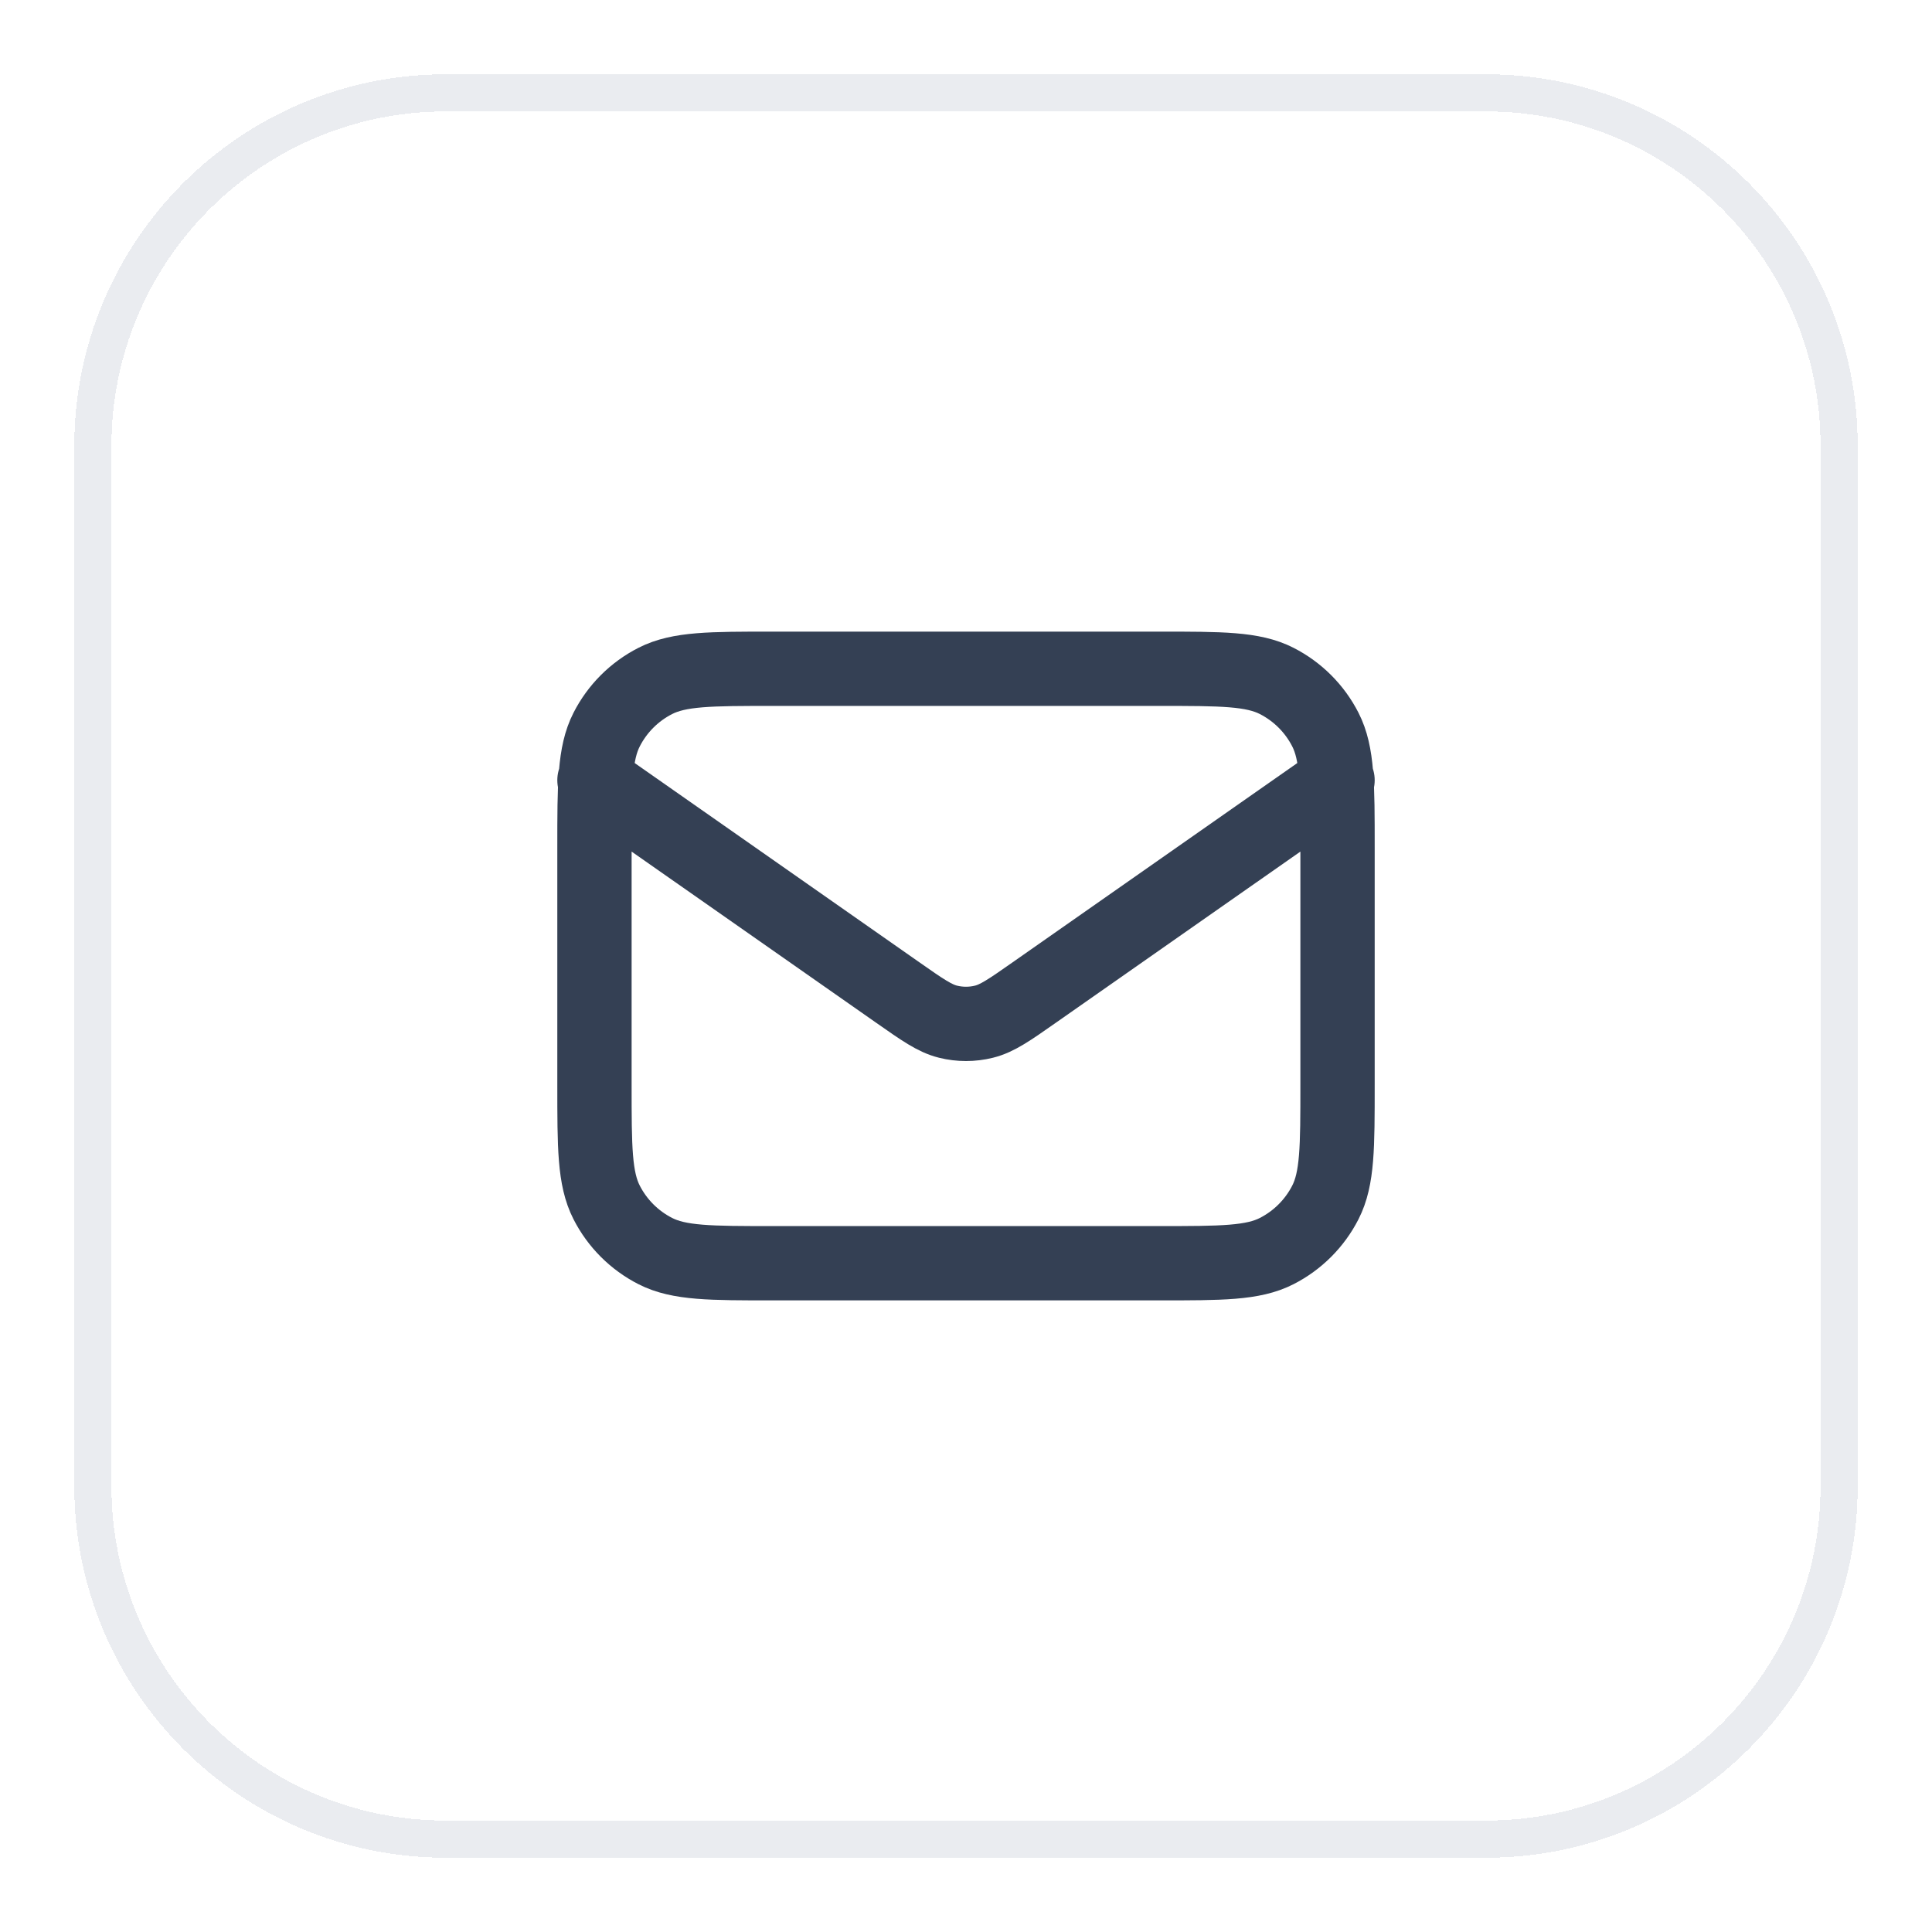 <svg width="52" height="52" viewBox="0 0 52 52" fill="none" xmlns="http://www.w3.org/2000/svg">
<g filter="url(#filter0_d_60_1585)">
<path d="M2.5 11C2.5 5.753 6.753 1.5 12 1.5H40C45.247 1.5 49.5 5.753 49.5 11V39C49.5 44.247 45.247 48.5 40 48.5H12C6.753 48.5 2.5 44.247 2.5 39V11Z" stroke="#EAECF0" shape-rendering="crispEdges"/>
<path d="M16 20L24.165 25.715C24.826 26.178 25.157 26.41 25.516 26.499C25.834 26.578 26.166 26.578 26.484 26.499C26.843 26.41 27.174 26.178 27.835 25.715L36 20M20.8 33H31.2C32.88 33 33.72 33 34.362 32.673C34.926 32.385 35.385 31.927 35.673 31.362C36 30.72 36 29.88 36 28.2V21.8C36 20.12 36 19.28 35.673 18.638C35.385 18.073 34.926 17.615 34.362 17.327C33.72 17 32.88 17 31.2 17H20.8C19.12 17 18.28 17 17.638 17.327C17.073 17.615 16.615 18.073 16.327 18.638C16 19.28 16 20.12 16 21.8V28.2C16 29.88 16 30.72 16.327 31.362C16.615 31.927 17.073 32.385 17.638 32.673C18.28 33 19.12 33 20.8 33Z" stroke="#344054" stroke-width="2" stroke-linecap="round" stroke-linejoin="round"/>
</g>
<defs>
<filter id="filter0_d_60_1585" x="0" y="0" width="52" height="52" filterUnits="userSpaceOnUse" color-interpolation-filters="sRGB">
<feFlood flood-opacity="0" result="BackgroundImageFix"/>
<feColorMatrix in="SourceAlpha" type="matrix" values="0 0 0 0 0 0 0 0 0 0 0 0 0 0 0 0 0 0 127 0" result="hardAlpha"/>
<feOffset dy="1"/>
<feGaussianBlur stdDeviation="1"/>
<feComposite in2="hardAlpha" operator="out"/>
<feColorMatrix type="matrix" values="0 0 0 0 0.063 0 0 0 0 0.094 0 0 0 0 0.157 0 0 0 0.05 0"/>
<feBlend mode="normal" in2="BackgroundImageFix" result="effect1_dropShadow_60_1585"/>
<feBlend mode="normal" in="SourceGraphic" in2="effect1_dropShadow_60_1585" result="shape"/>
</filter>
</defs>
</svg>
